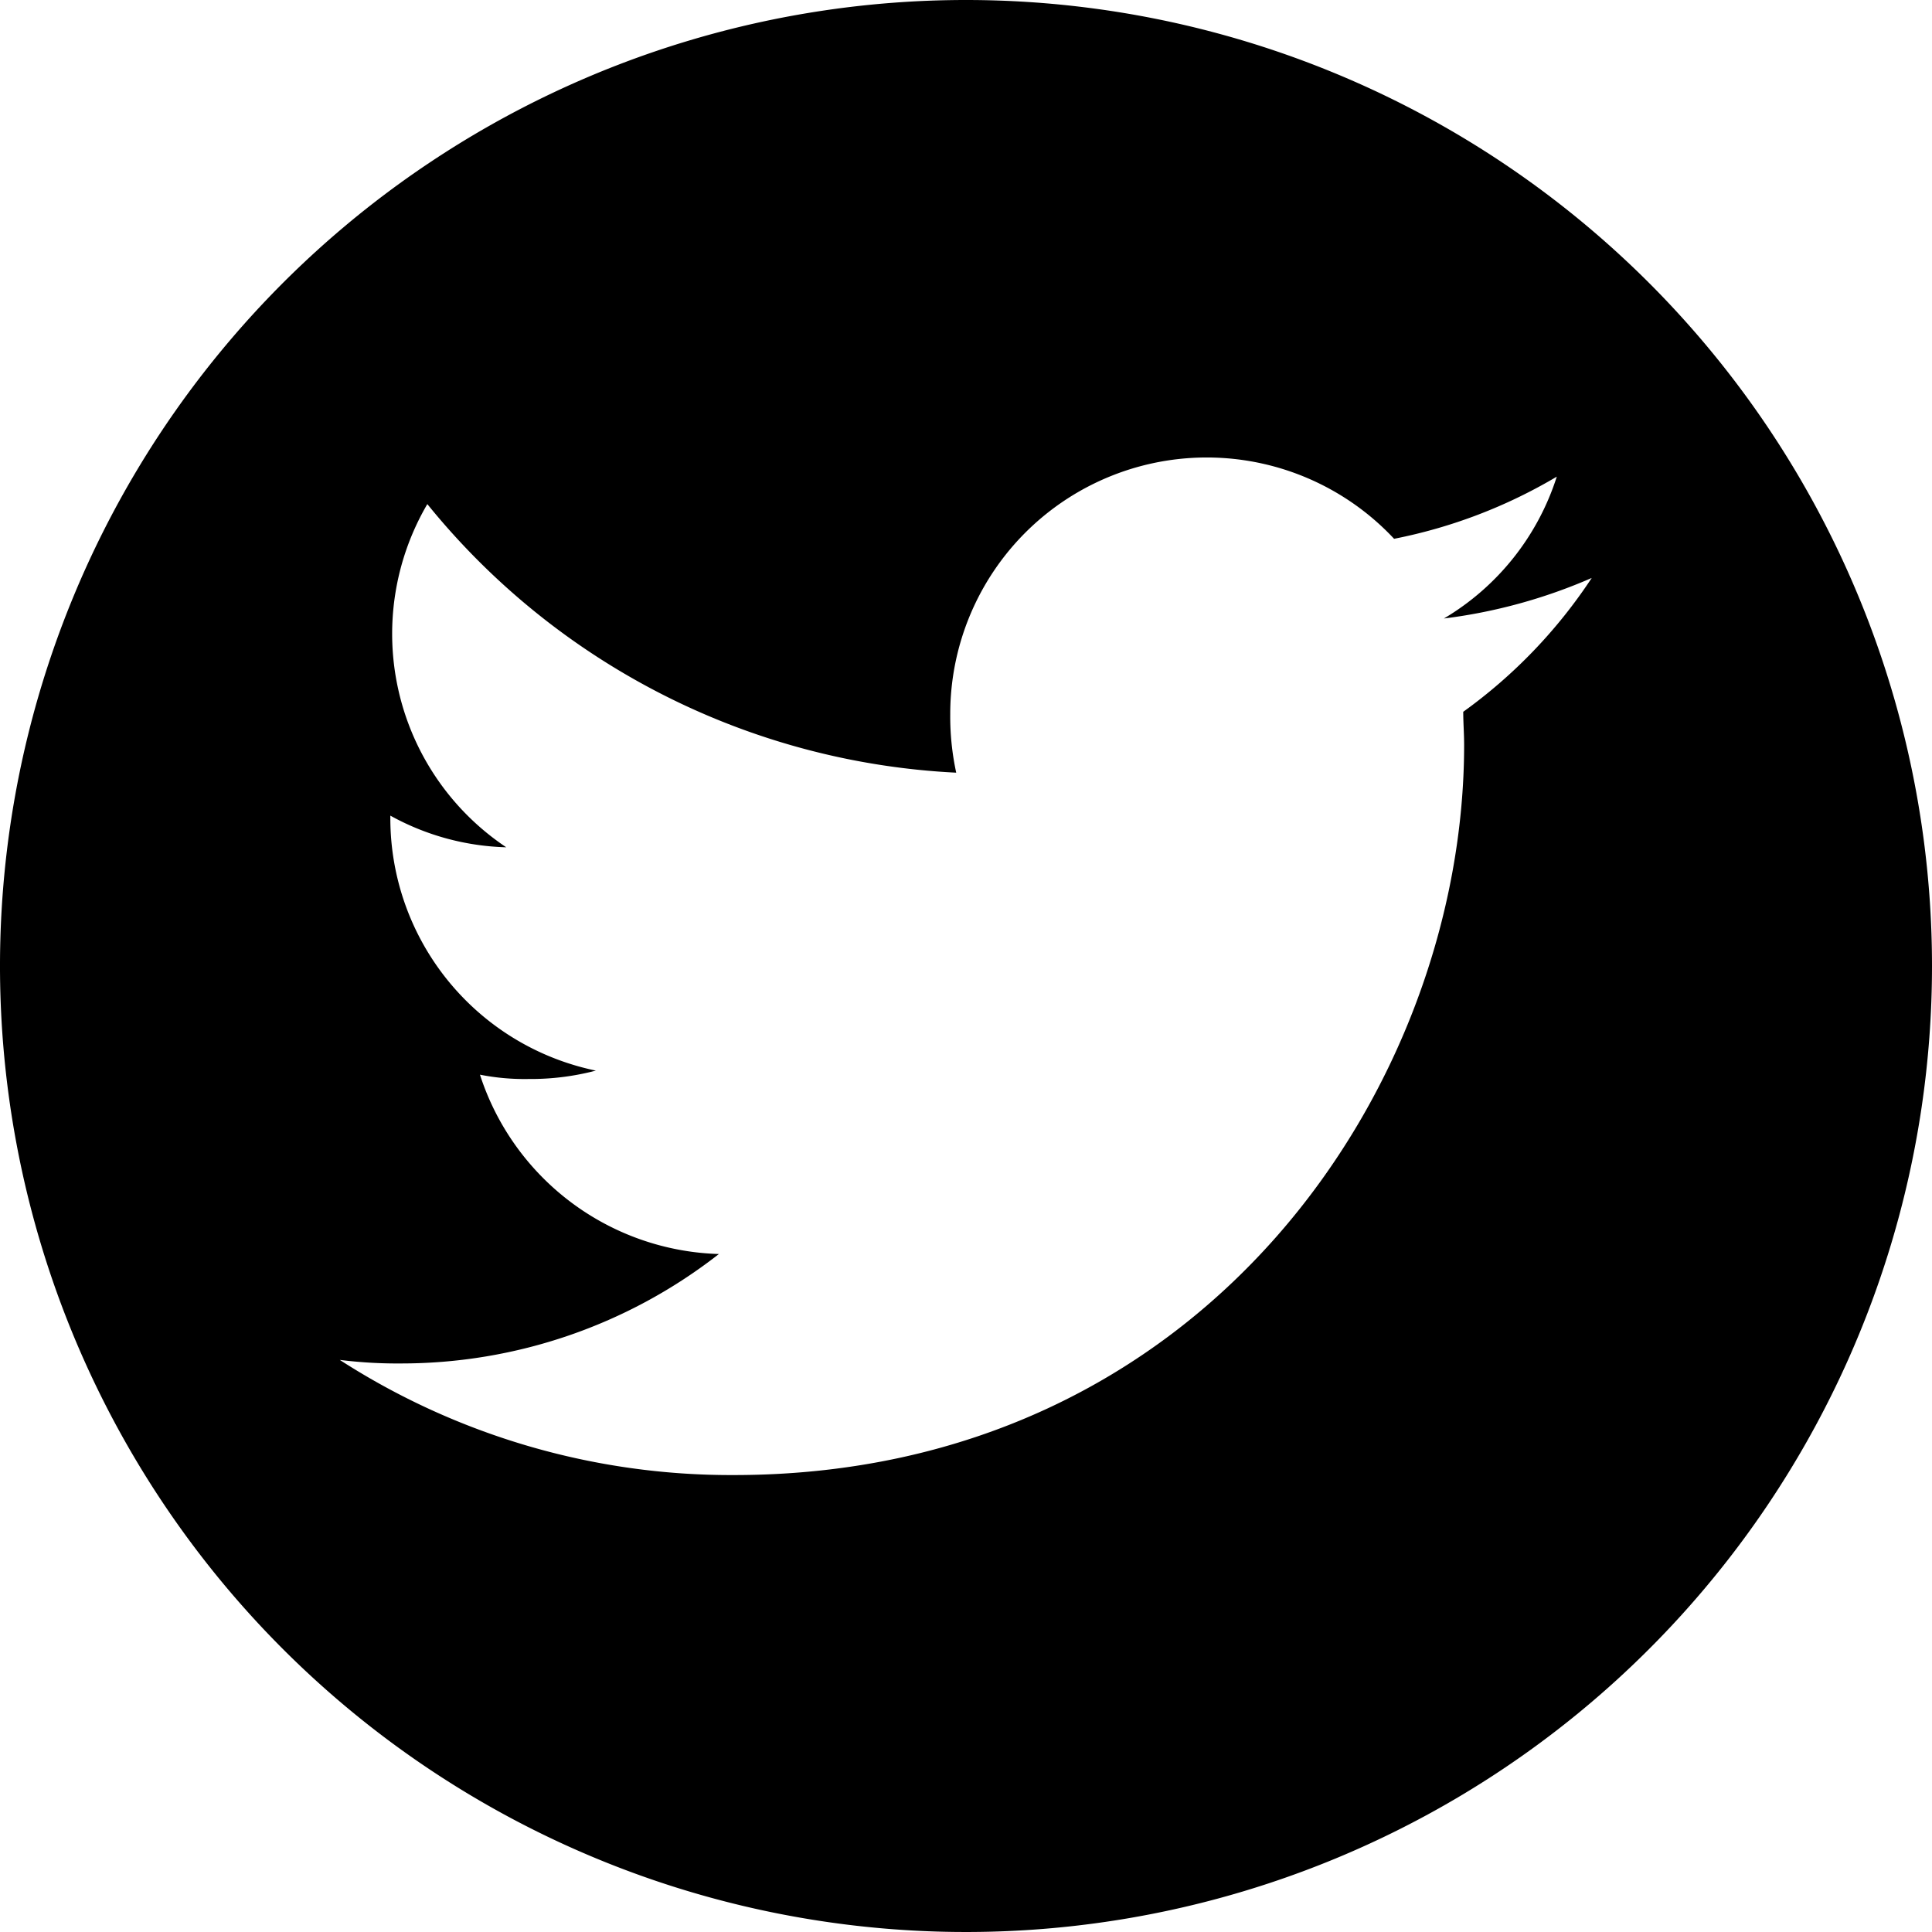 <svg xmlns="http://www.w3.org/2000/svg" version="1.1" xmlns:xlink="http://www.w3.org/1999/xlink" width="512" height="512" x="0" y="0" viewBox="0 0 152 152" style="enable-background:new 0 0 512 512" xml:space="preserve" class="hovered-paths"><g><g data-name="Layer 2"><path d="M76 0a76 76 0 1 0 76 76A76 76 0 0 0 76 0zm39.12 56c0 .86.07 1.72.07 2.61 0 26.67-20.31 57.44-57.46 57.44a56.79 56.79 0 0 1-31-9.06 36.45 36.45 0 0 0 4.83.28 40.59 40.59 0 0 0 25-8.61 20.39 20.39 0 0 1-18.8-14.11 18 18 0 0 0 3.83.34 20.13 20.13 0 0 0 5.29-.66 20.28 20.28 0 0 1-16.17-19.84v-.22a19.92 19.92 0 0 0 9.12 2.49 20.2 20.2 0 0 1-6.21-27 57.16 57.16 0 0 0 41.61 21.13 20.87 20.87 0 0 1-.47-4.6 20.18 20.18 0 0 1 34.92-13.8 40.32 40.32 0 0 0 12.8-4.89 20.06 20.06 0 0 1-8.88 11.16 42 42 0 0 0 11.63-3.19A40.16 40.16 0 0 1 115.12 56z" data-name="04.Twitter" fill="#000000" opacity="1" data-original="#000000" class="hovered-path"></path></g></g></svg>